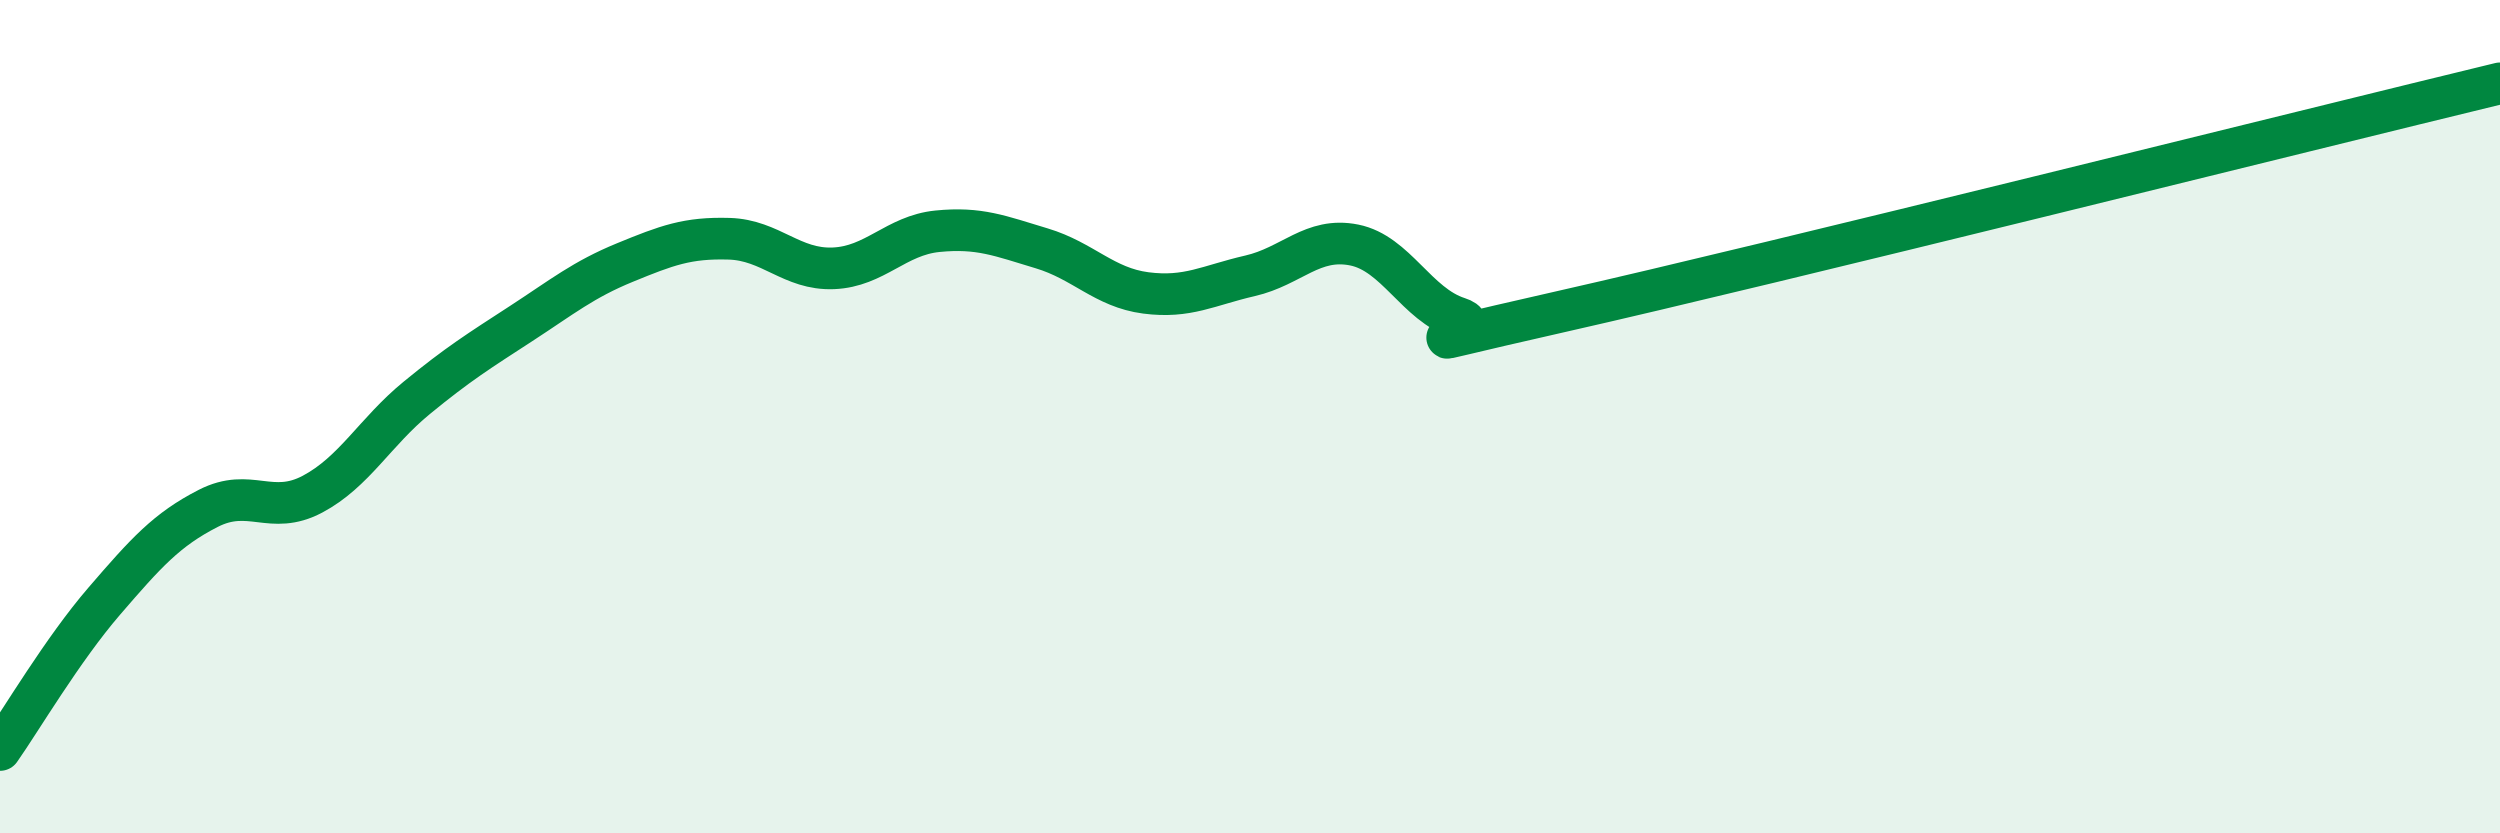 
    <svg width="60" height="20" viewBox="0 0 60 20" xmlns="http://www.w3.org/2000/svg">
      <path
        d="M 0,18 C 0.5,17.29 1.5,15.59 2.5,14.43 C 3.5,13.27 4,12.71 5,12.2 C 6,11.69 6.5,12.39 7.5,11.86 C 8.5,11.33 9,10.37 10,9.55 C 11,8.73 11.5,8.42 12.5,7.77 C 13.5,7.12 14,6.71 15,6.3 C 16,5.89 16.5,5.7 17.5,5.73 C 18.5,5.76 19,6.48 20,6.44 C 21,6.4 21.5,5.65 22.5,5.55 C 23.5,5.45 24,5.66 25,5.96 C 26,6.26 26.5,6.9 27.5,7.03 C 28.5,7.16 29,6.85 30,6.62 C 31,6.39 31.5,5.68 32.5,5.88 C 33.5,6.08 34,7.31 35,7.63 C 36,7.95 32.5,8.6 37.5,7.47 C 42.5,6.34 55.5,3.09 60,2L60 20L0 20Z"
        fill="#008740"
        opacity="0.1"
        stroke-linecap="round"
        stroke-linejoin="round"
      />
      <path
        d="M 0,18 C 0.5,17.29 1.5,15.59 2.5,14.43 C 3.5,13.27 4,12.71 5,12.2 C 6,11.69 6.5,12.39 7.5,11.86 C 8.5,11.33 9,10.37 10,9.55 C 11,8.73 11.5,8.42 12.5,7.77 C 13.5,7.12 14,6.71 15,6.3 C 16,5.89 16.5,5.7 17.5,5.73 C 18.5,5.76 19,6.48 20,6.44 C 21,6.4 21.5,5.65 22.5,5.55 C 23.5,5.45 24,5.66 25,5.96 C 26,6.26 26.5,6.9 27.5,7.03 C 28.5,7.16 29,6.85 30,6.62 C 31,6.39 31.5,5.68 32.5,5.88 C 33.5,6.08 34,7.31 35,7.63 C 36,7.95 32.5,8.6 37.5,7.47 C 42.5,6.34 55.5,3.09 60,2"
        stroke="#008740"
        stroke-width="1"
        fill="none"
        stroke-linecap="round"
        stroke-linejoin="round"
      />
    </svg>
  